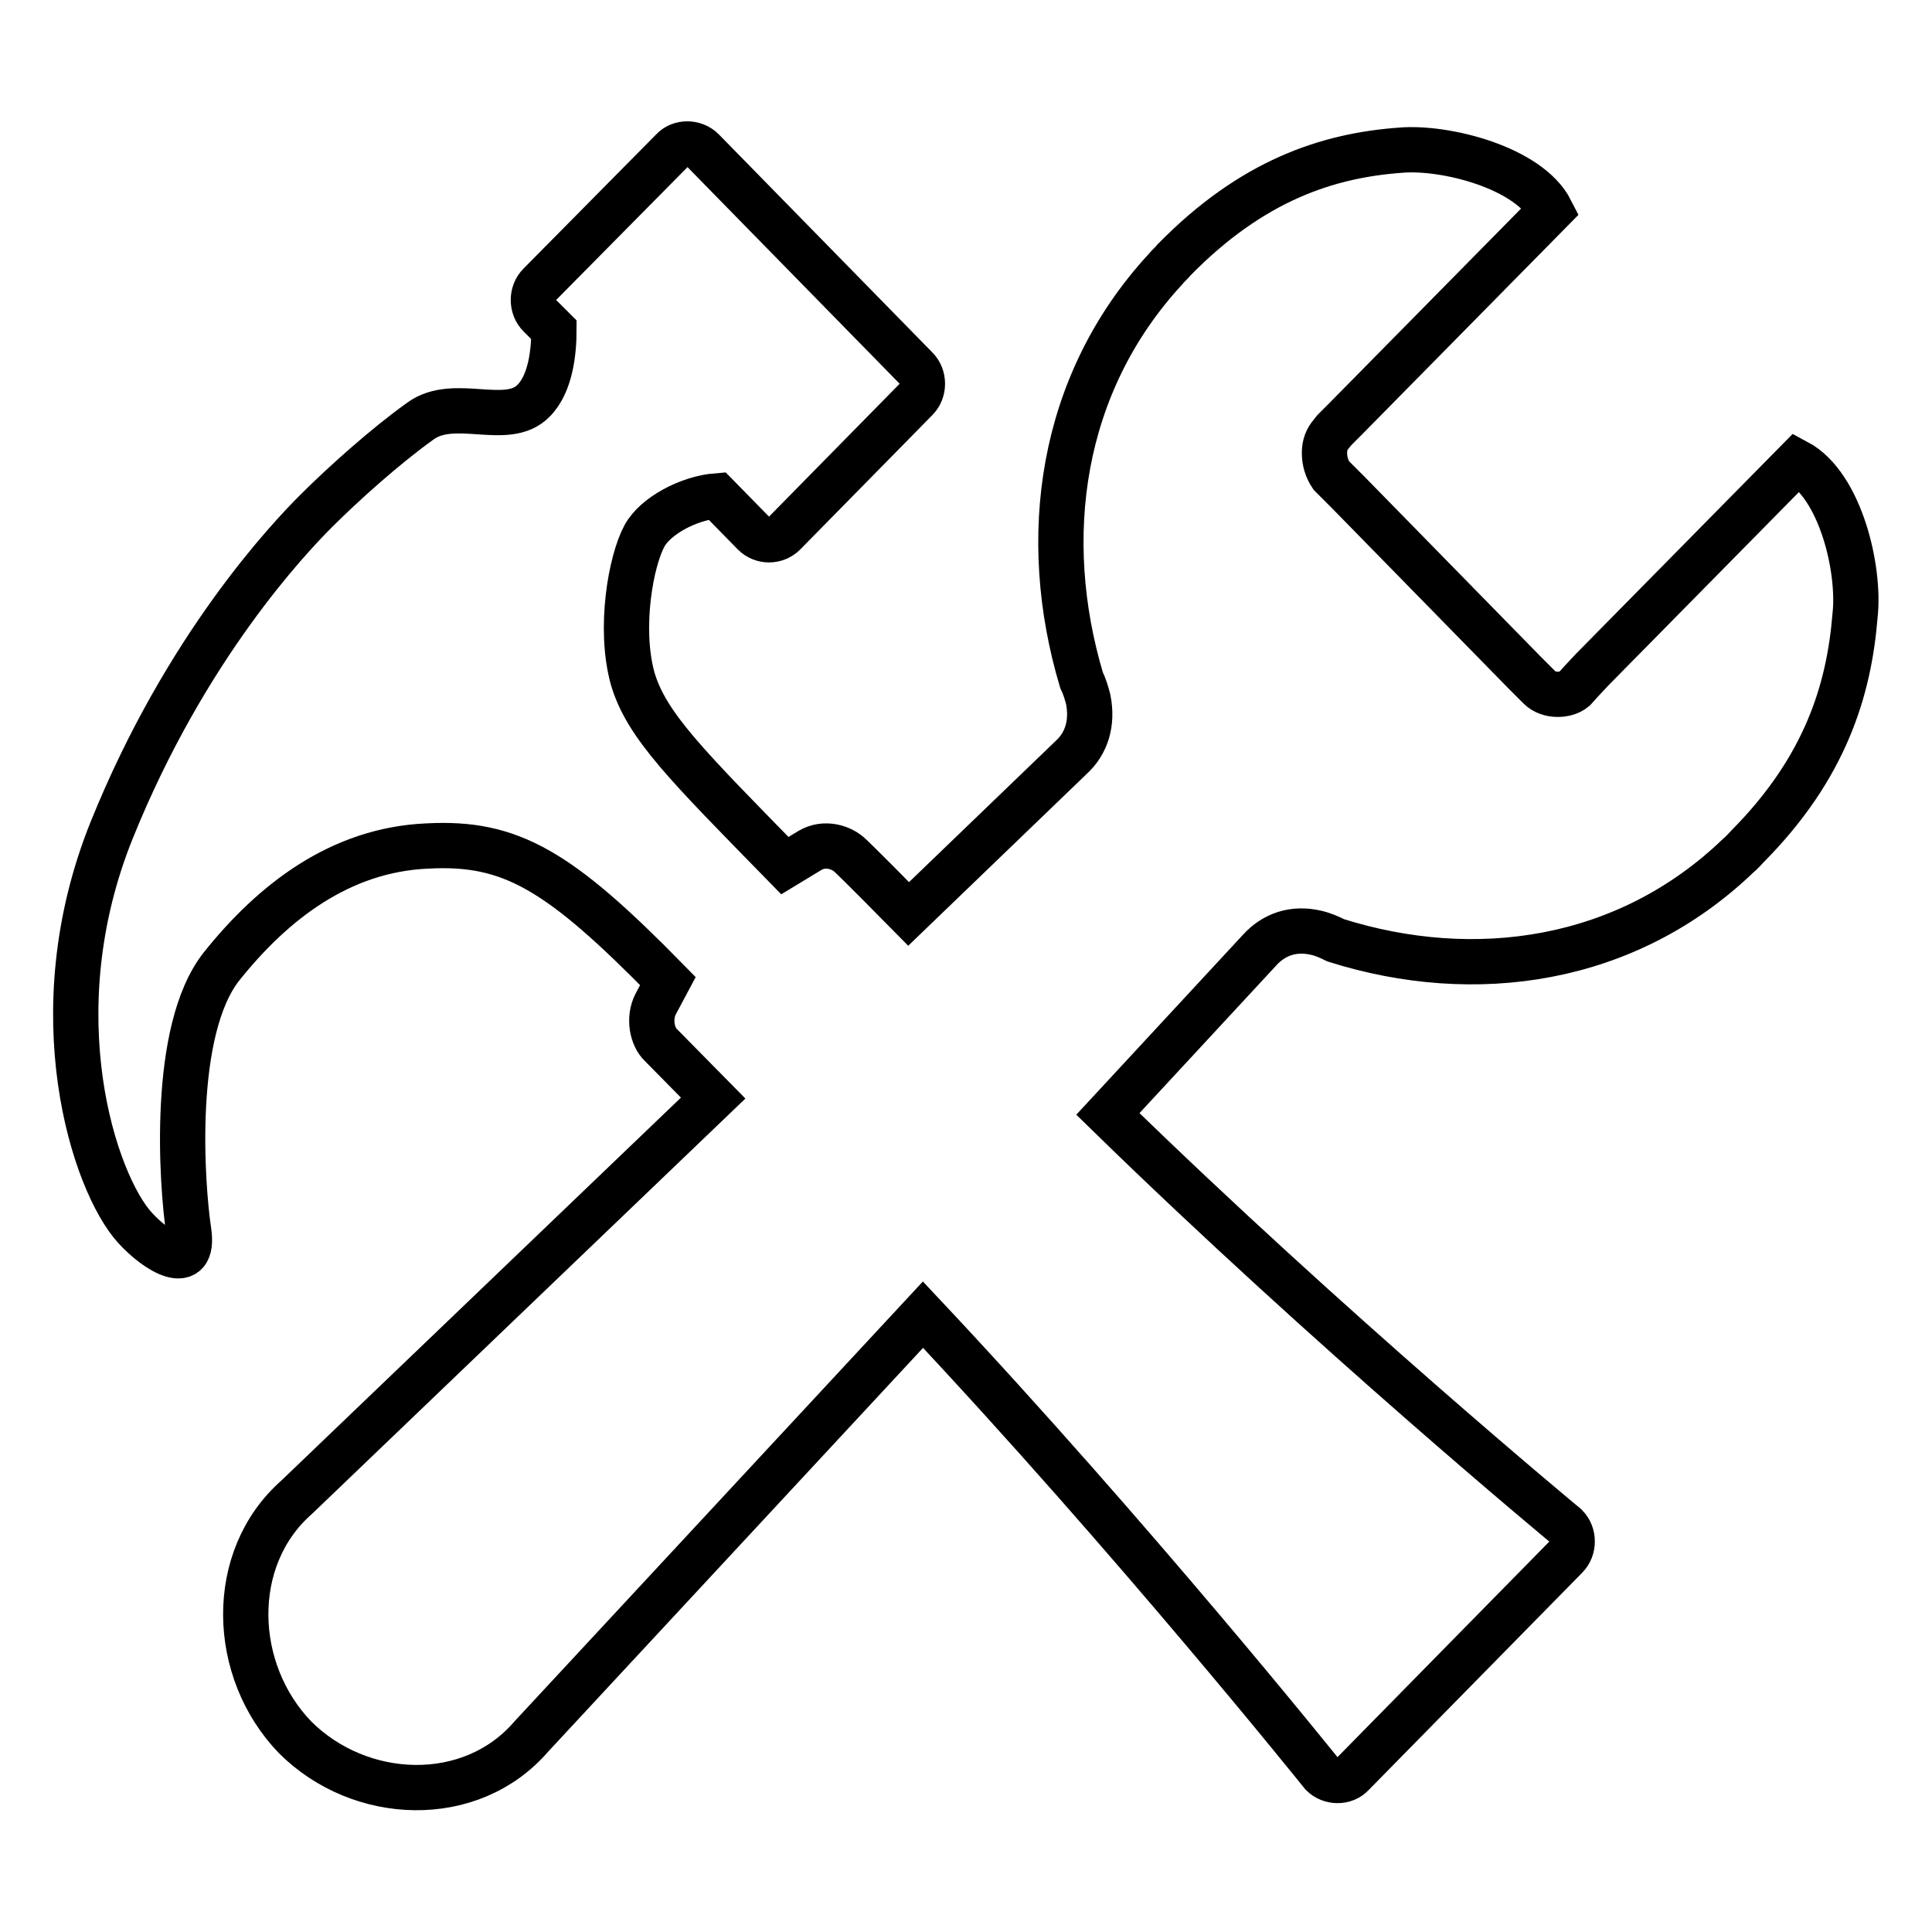 <?xml version="1.0" encoding="utf-8"?>
<!-- Svg Vector Icons : http://www.onlinewebfonts.com/icon -->
<!DOCTYPE svg PUBLIC "-//W3C//DTD SVG 1.1//EN" "http://www.w3.org/Graphics/SVG/1.1/DTD/svg11.dtd">
<svg version="1.1" xmlns="http://www.w3.org/2000/svg" xmlns:xlink="http://www.w3.org/1999/xlink" x="0px" y="0px" viewBox="0 0 256 256" enable-background="new 0 0 256 256" xml:space="preserve">
<g> <path stroke-width="6" fill-opacity="0" stroke="#000000"  d="M238.1,61.2l-27.1,27.5l-1.5,1.6l-0.9,1c-0.6,0.5-1.4,0.7-2.2,0.7c-0.9,0-1.8-0.3-2.4-0.9l-0.5-0.5 l-1.5-1.5l-23.4-23.9l-1.2-1.2l-1-1c-0.6-0.9-0.9-1.9-0.9-3c0-1,0.3-1.8,0.9-2.5l0.4-0.5l1.5-1.5l27.2-27.6c-2.9-5.7-14-8.5-19.9-8 c-9.7,0.7-19.7,4-30,14.5c-0.4,0.5-0.9,0.9-1.2,1.3c-14,15.2-16.7,35.6-11.1,54.4c0.4,0.8,0.7,1.8,0.9,2.6c0.6,3.1-0.2,5.8-2.3,7.7 l-21.5,20.7c-6.7-6.8-7.7-7.7-7.7-7.7c-1.1-1.1-3.4-1.9-5.4-0.7l-3.3,2C91,101.4,85.6,96.1,83.8,89.8C82,83.1,83.6,74.3,85.4,71 c1.4-2.6,5.8-5,9.6-5.3l4.9,5c1.1,1.1,2.9,1.1,4,0l17.5-17.8c1.1-1.1,1.1-3,0-4.1L93.1,19.9c-1.1-1.1-3-1.1-4,0L71.5,37.7 c-1.1,1.1-1.1,3,0,4.1l1.9,1.9c0,2.8-0.4,7.1-2.7,9.4c-3.5,3.6-10.5-0.6-15,2.7c-4.5,3.2-10.2,8.3-13.8,11.9 c-3.6,3.6-17.3,18-27.1,42.3c-9.8,24.3-2.3,46.8,3.1,52.7c2.8,3.1,8,6.3,7.1,0.4c-0.9-6-2.4-26.6,4.4-35.1 c6.8-8.5,15.7-15.4,27.2-15.9c11.1-0.6,17.5,3.2,31.9,17.9l-1.6,3c-1,1.9-0.5,4.4,0.7,5.5c0,0,0.9,0.9,6.9,7l-55.2,52.9 c-9.2,8.1-8.7,23-0.2,31.8c8.6,8.6,23.3,9.2,31.3-0.1l51.9-55.9c27.9,29.7,52.9,60.9,52.9,60.9c1.1,1.1,3,1.1,4,0l28.3-28.8 c1.1-1.1,1.1-3,0-4.1c0,0-31.3-25.9-60.7-54.6l20.1-21.7c1.9-2.1,4.5-3,7.5-2.3c0.9,0.2,1.8,0.6,2.6,1c18.4,5.8,38.5,3,53.3-11.2 c0.5-0.4,0.9-0.9,1.3-1.3c10.3-10.4,13.4-20.7,14.2-30.5C246.5,75.5,243.9,64.3,238.1,61.2z"/></g>
</svg>